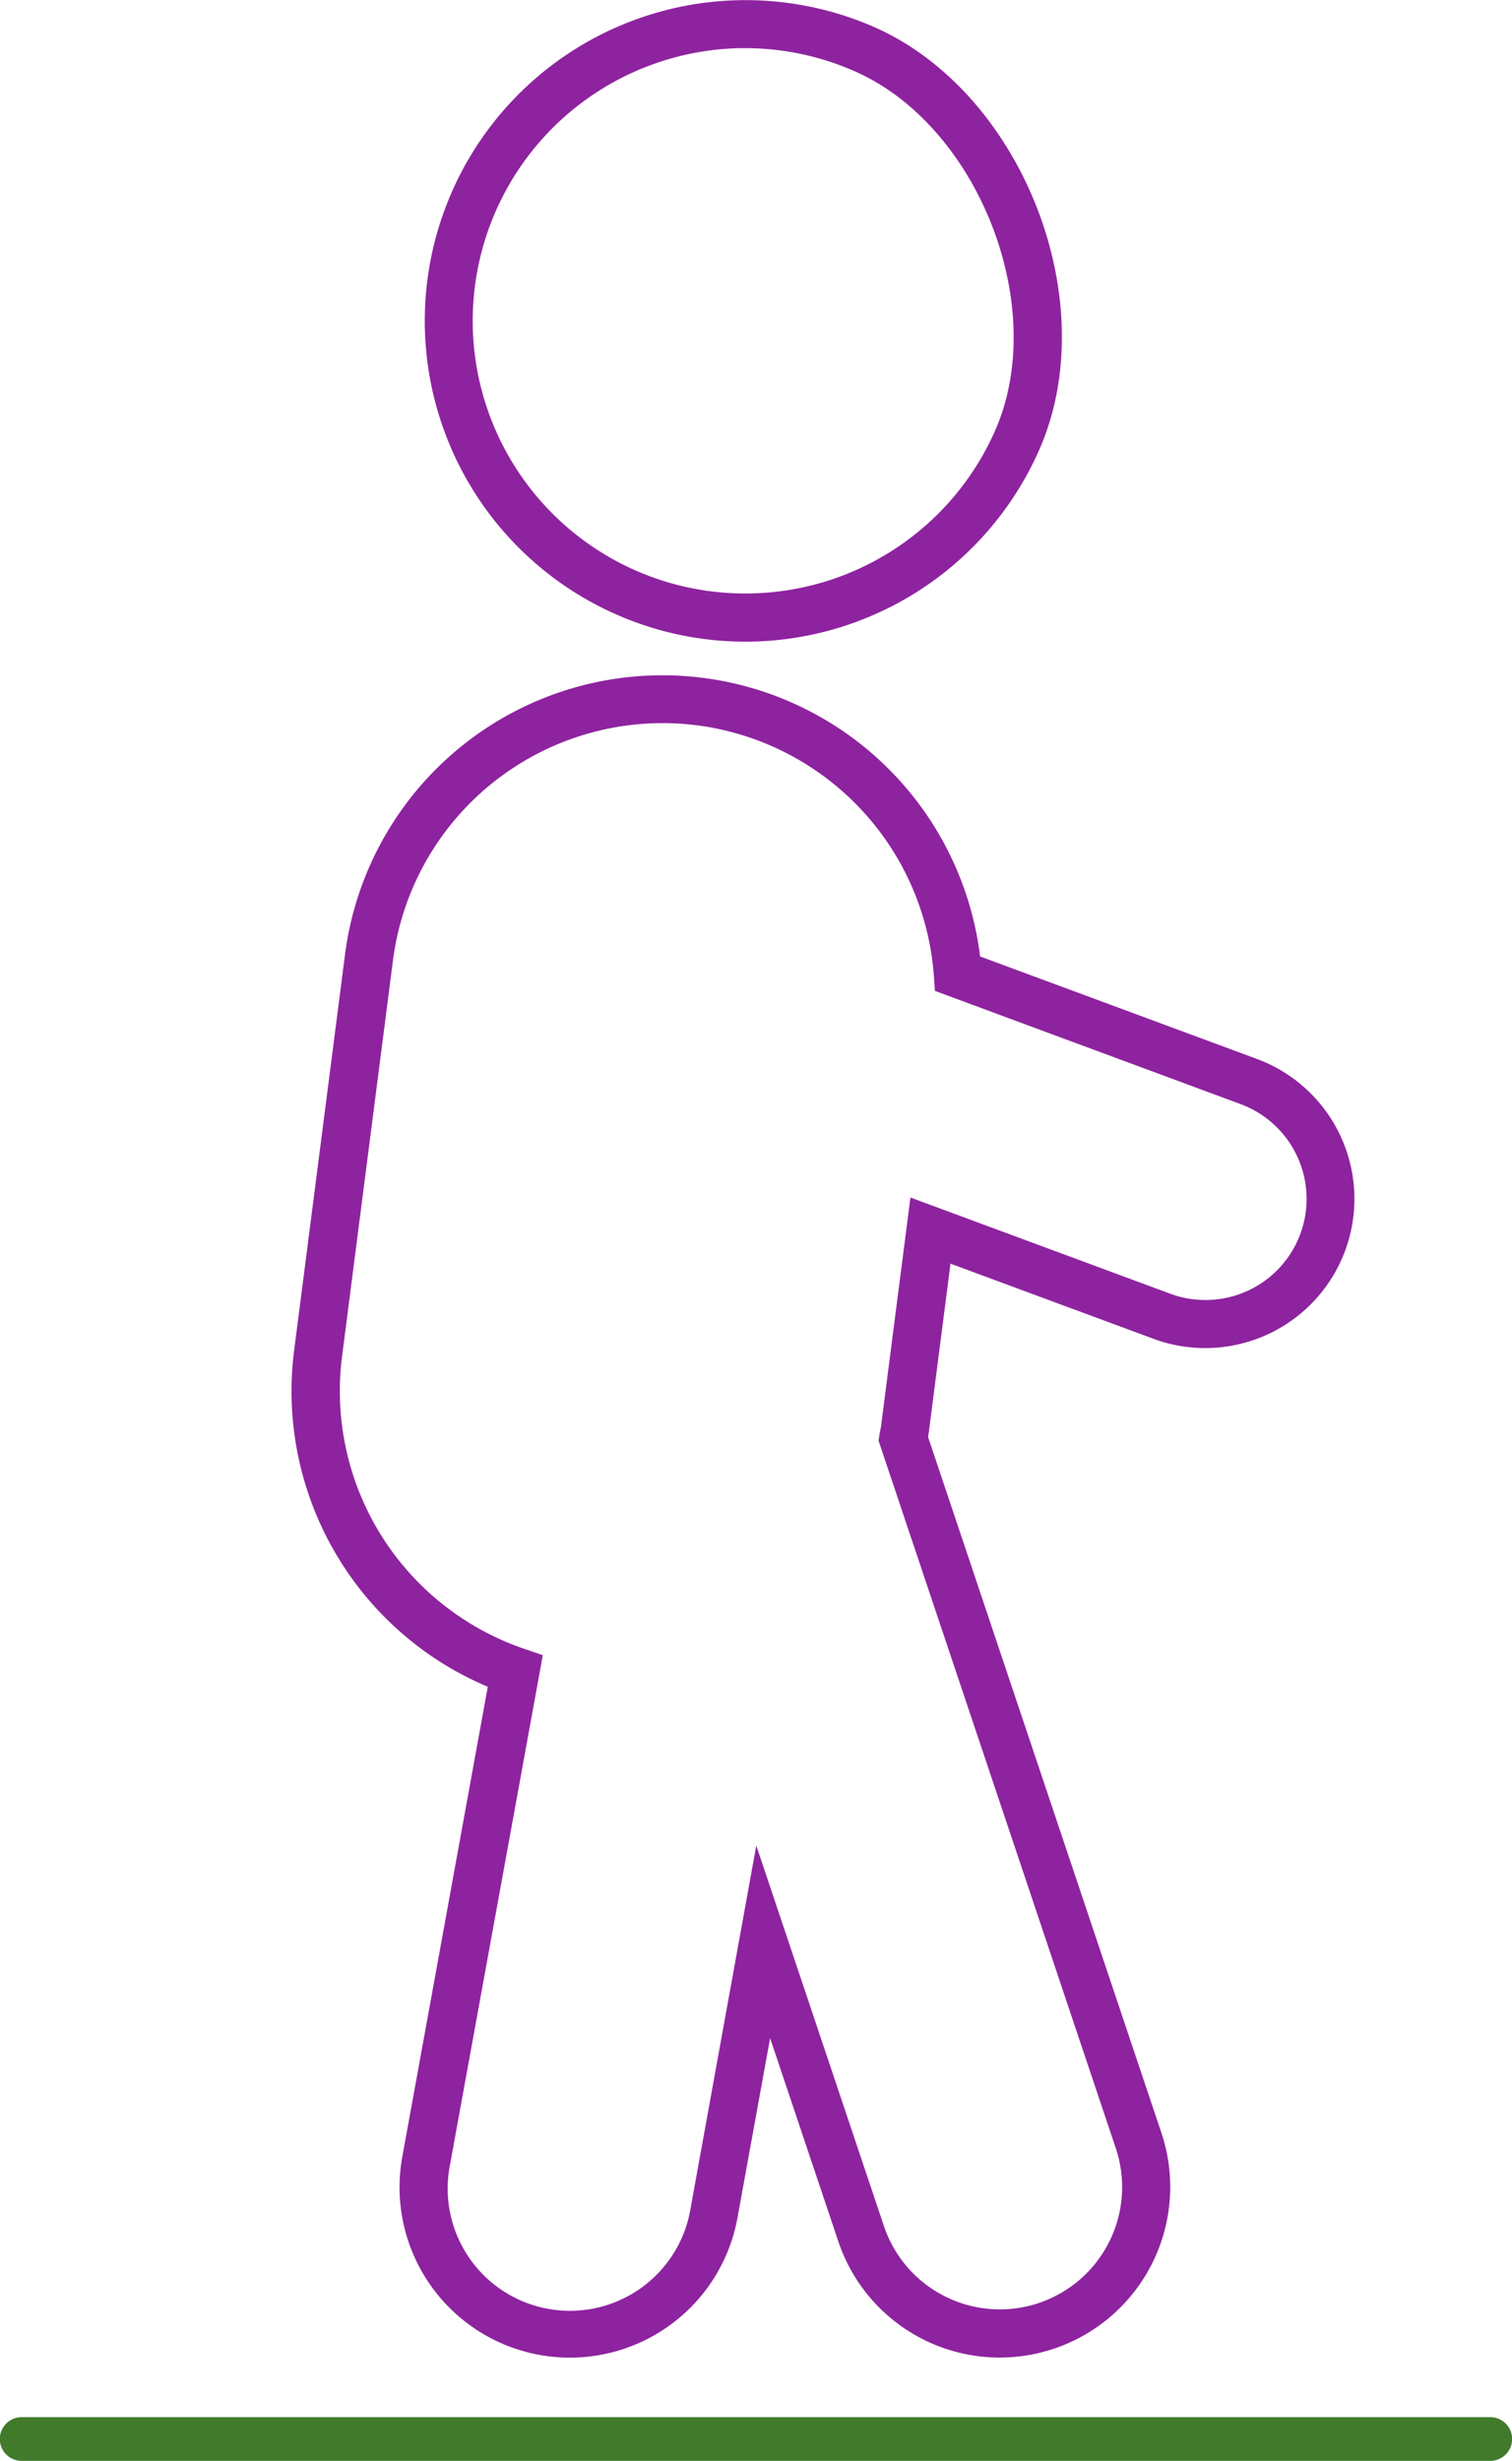 <svg data-name="Group 11985" xmlns="http://www.w3.org/2000/svg" width="42.928" height="69.866" viewBox="0 0 42.928 69.866">
    <path data-name="Path 11720" d="M556.706 782.544a4.833 4.833 0 0 1-4.585-3.3l-1.935-5.768-.927 5.1a4.836 4.836 0 1 1-9.516-1.732l2.427-13.344a9.108 9.108 0 0 1-5.5-9.537l1.447-11.257a9.086 9.086 0 0 1 18.03.059l7.864 2.912a4.235 4.235 0 1 1-2.943 7.943l-5.761-2.133-.616 4.79a2.52 2.52 0 0 1-.021.13l6.626 19.76a4.843 4.843 0 0 1-4.586 6.377zm-6.913-14.536 3.623 10.8A3.471 3.471 0 0 0 560 776.6l-6.736-20.088.026-.167c.007-.046.017-.093.026-.14s.015-.07.019-.106l.835-6.49 7.372 2.73a2.848 2.848 0 0 0 1 .18 2.87 2.87 0 0 0 1-5.562l-8.677-3.214-.031-.439a7.738 7.738 0 0 0-6.716-7.1 7.72 7.72 0 0 0-8.64 6.672l-1.447 11.256a7.732 7.732 0 0 0 5.144 8.28l.557.191-2.636 14.475a3.471 3.471 0 1 0 6.829 1.244zm-.32-34.18a9.053 9.053 0 0 1-3.6-.748 9.106 9.106 0 0 1 7.23-16.717c4.216 1.825 6.566 7.756 4.743 11.974a9.122 9.122 0 0 1-8.373 5.492zm.016-16.851a7.743 7.743 0 0 0-3.077 14.85 7.75 7.75 0 0 0 10.178-4.027c1.52-3.519-.513-8.656-4.031-10.178a7.707 7.707 0 0 0-3.07-.644z" transform="translate(-528.321 -715.611)" style="fill:#8e239f"/>
    <path data-name="Path 11721" d="M568.839 785.146h-41.745a.621.621 0 0 1 0-1.241h41.745a.621.621 0 0 1 0 1.241z" transform="translate(-526.503 -715.28)" style="fill:#417a2b"/>
</svg>
